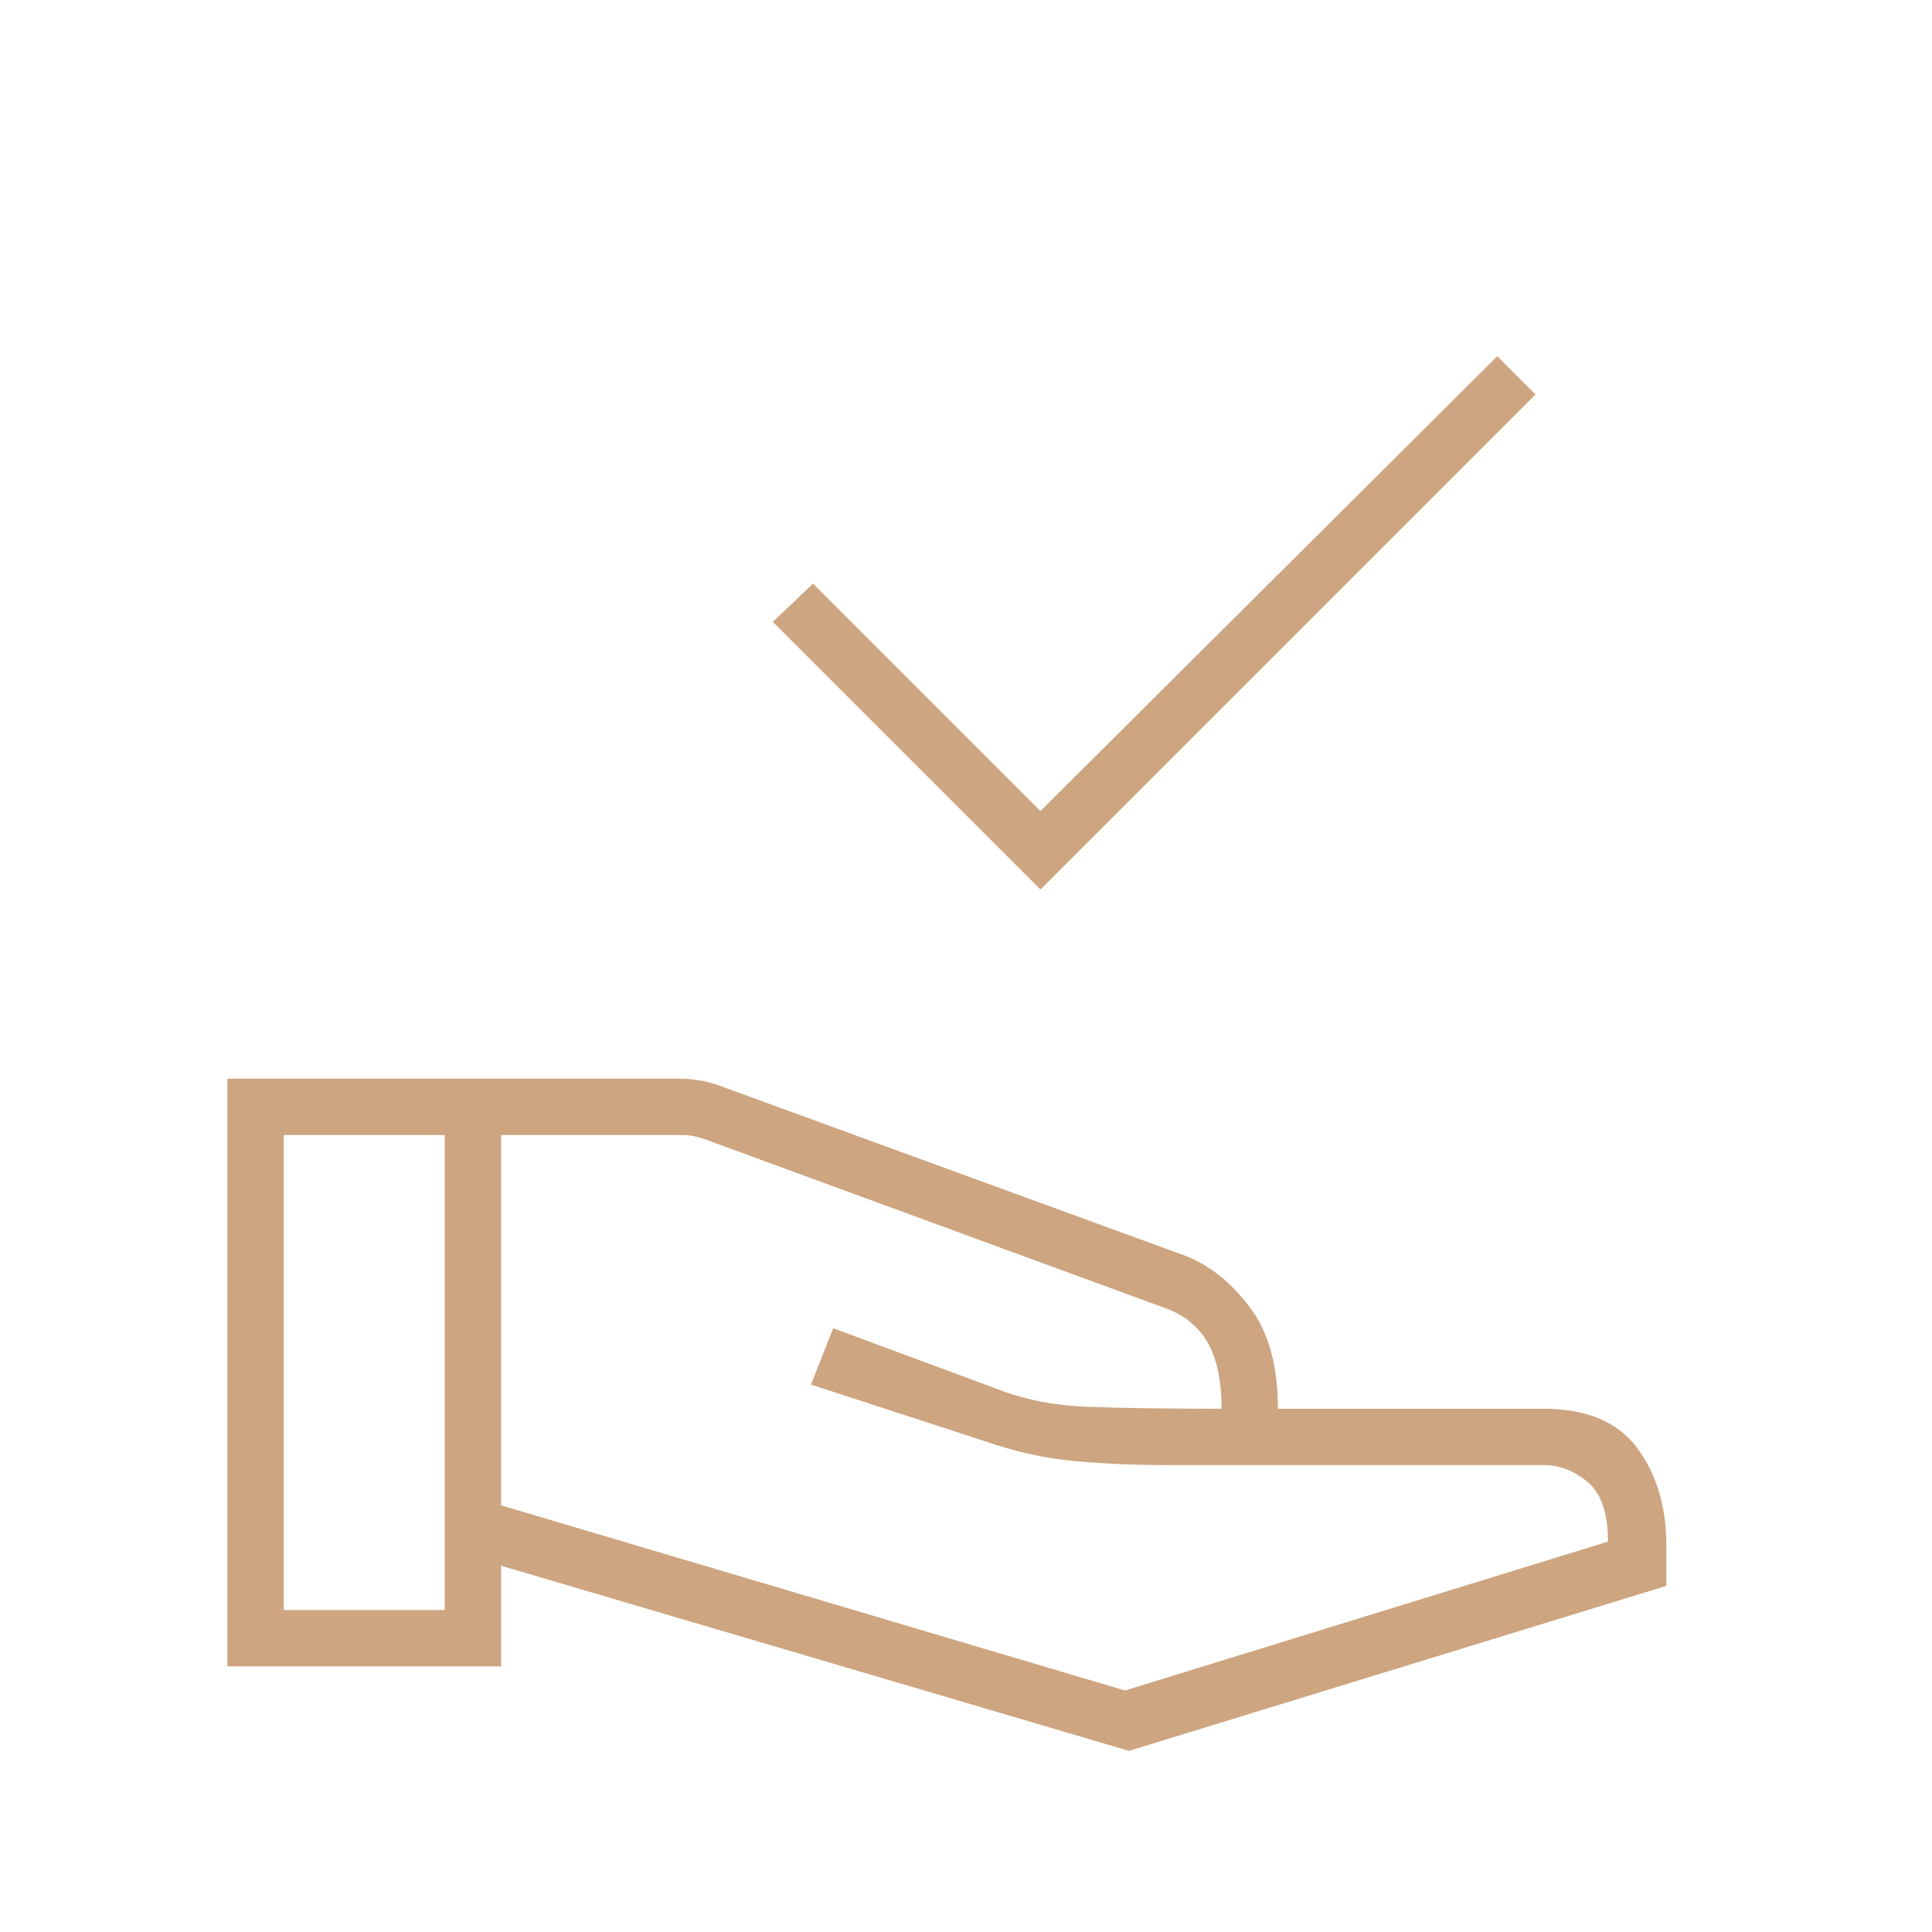 <svg xmlns="http://www.w3.org/2000/svg" height="24px" viewBox="0 -960 960 960" width="24px" fill="#CDA580"><path d="M517-518 384-651l20-19 113 113 227-226 19 19-246 246ZM249-212l310 92 240-74q0-21-10-29.5t-22-8.5H581q-25 0-47-2t-45-10l-86-28 11-28 81 30q20 8 45 9t67 1q0-21-7-33t-21-17l-229-84q-3-1-5.5-1.5t-5.5-.5h-90v184Zm-136 80v-292h225q5 0 10.5 1t10.5 3l230 84q18 7 32 25.5t14 50.5h132q32 0 46.5 19.5T828-192v20L561-90l-312-92v50H113Zm28-28h80v-236h-80v236Z"></path></svg>